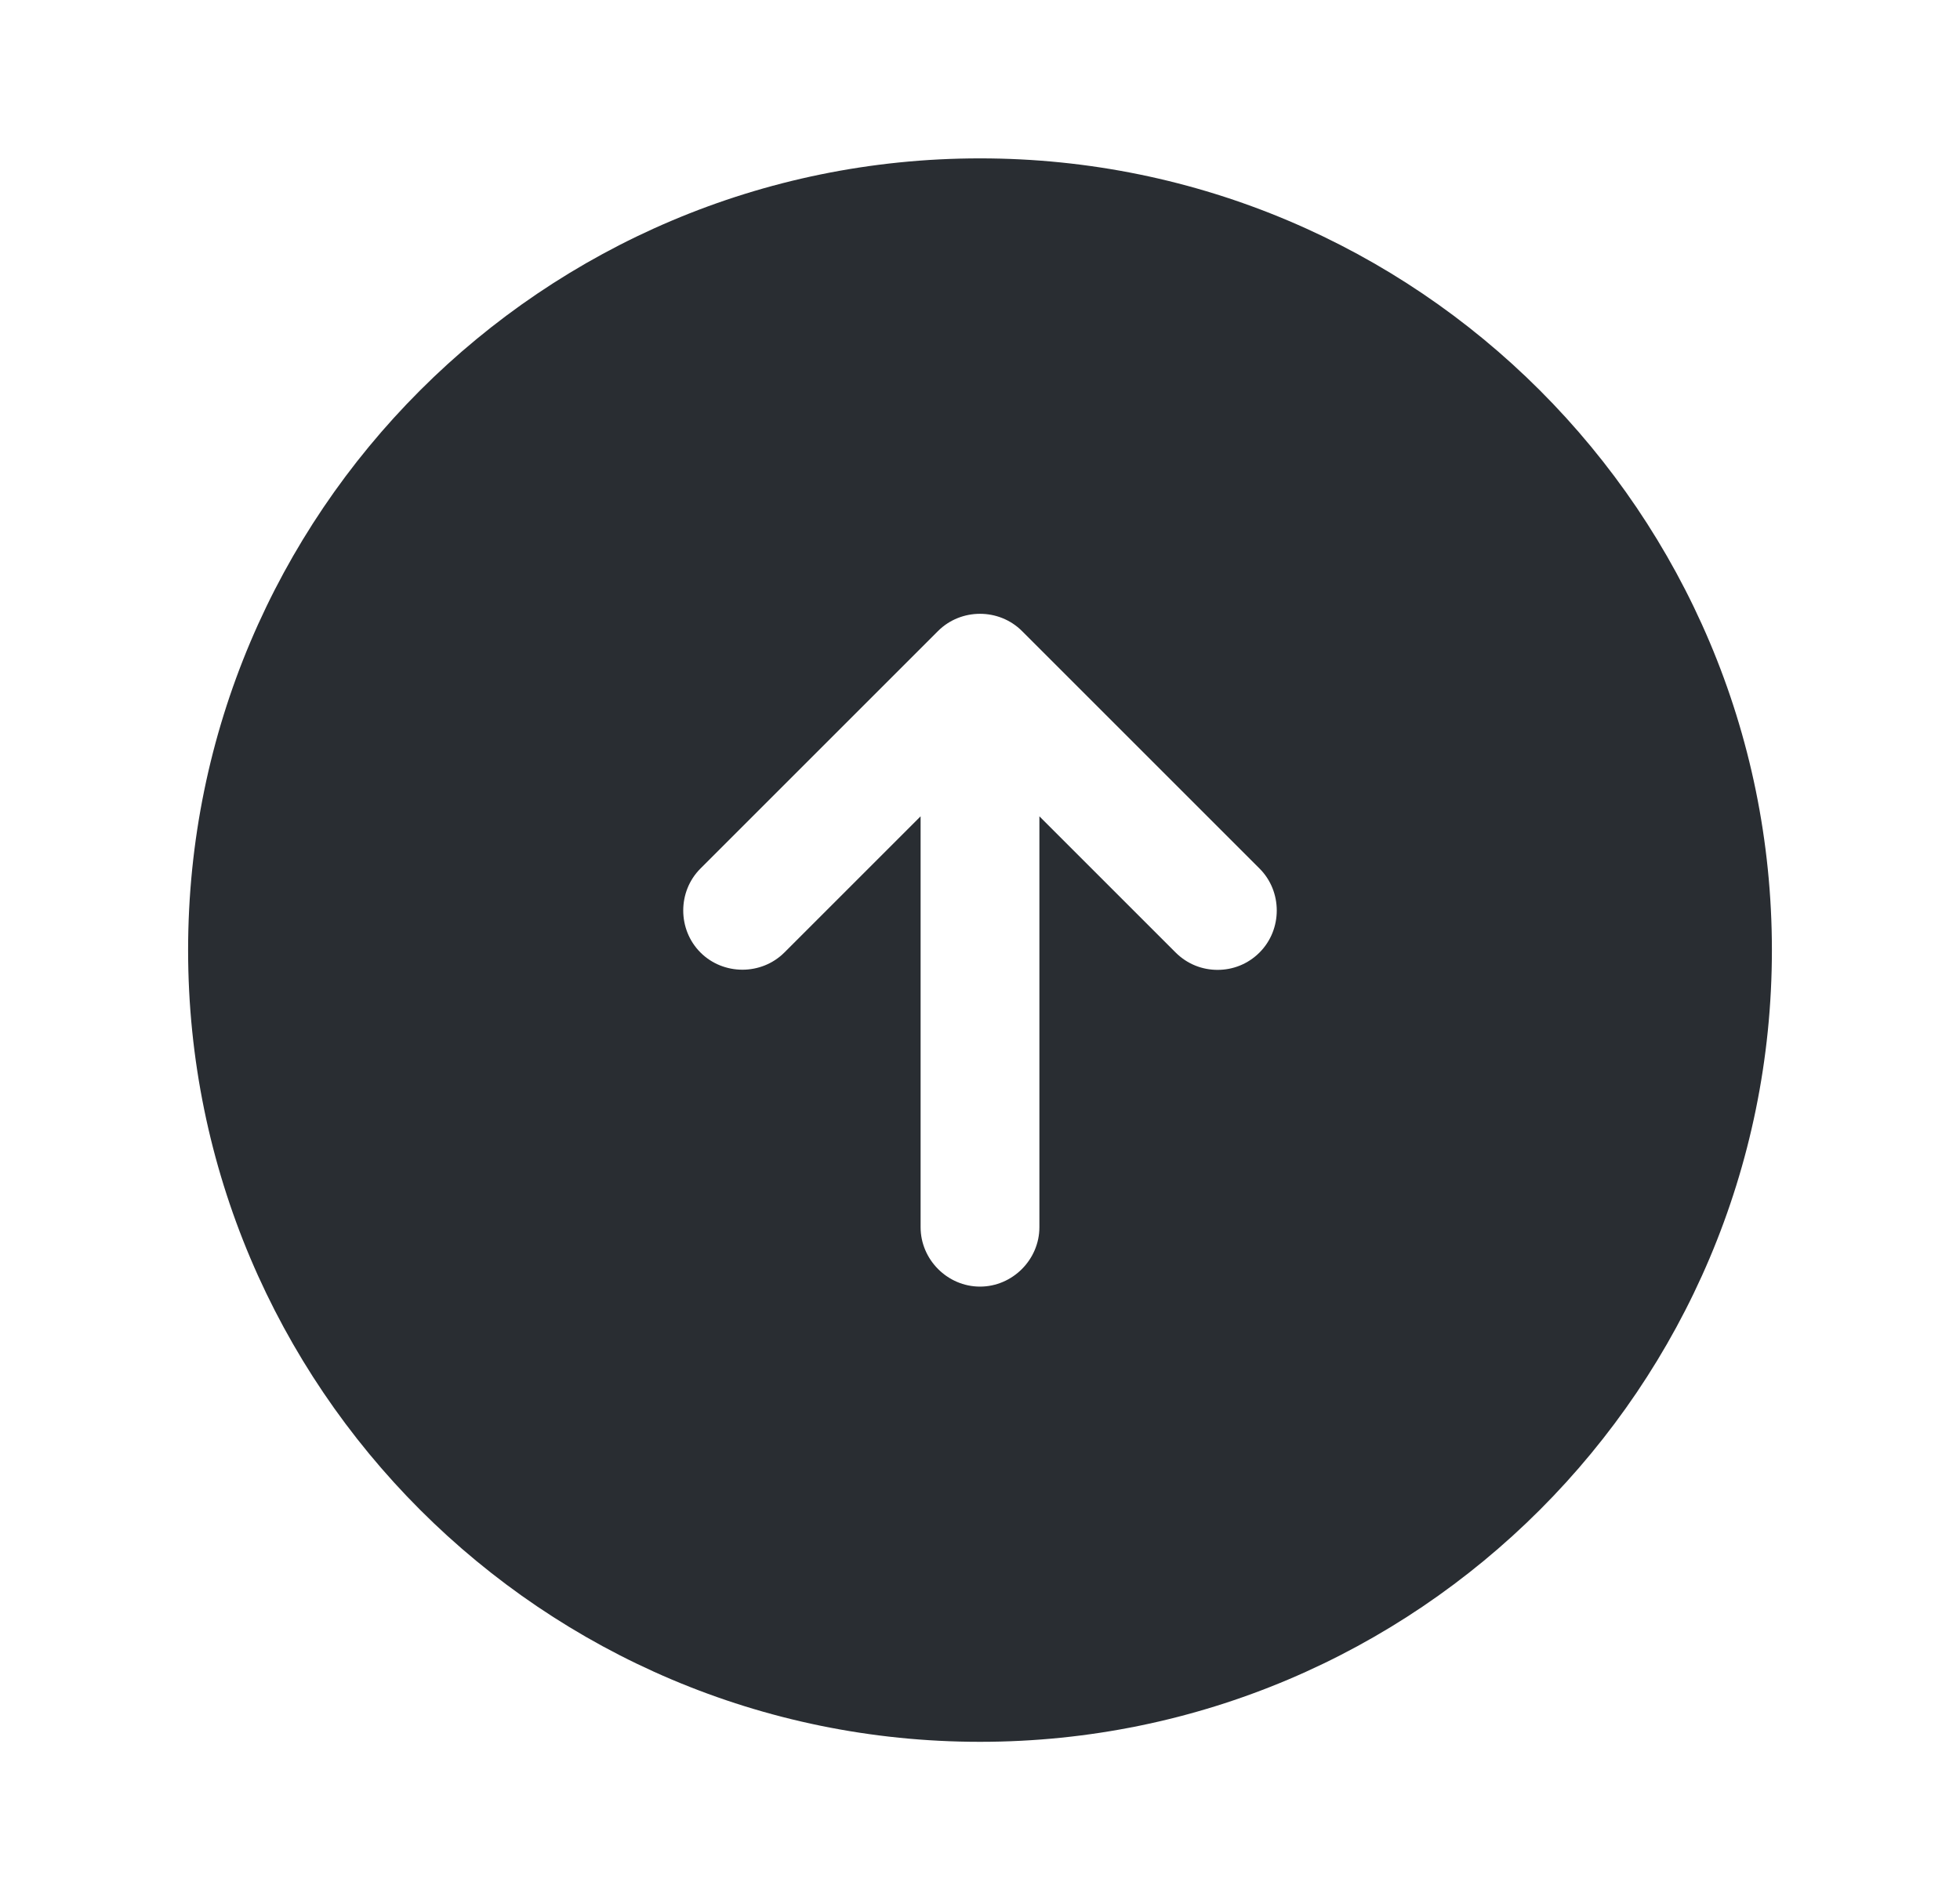 <svg width="33" height="32" viewBox="0 0 33 32" fill="none" xmlns="http://www.w3.org/2000/svg">
<g id="vuesax/bold/arrow-up">
<g id="vuesax/bold/arrow-up_2">
<g id="arrow-up">
<path id="Vector" d="M16.5 2.667C9.14 2.667 3.167 8.64 3.167 16C3.167 23.36 9.14 29.333 16.5 29.333C23.86 29.333 29.833 23.36 29.833 16C29.833 8.64 23.86 2.667 16.5 2.667ZM21.207 16.04C21.007 16.24 20.753 16.333 20.5 16.333C20.247 16.333 19.993 16.24 19.793 16.04L17.5 13.747V20.667C17.5 21.213 17.047 21.667 16.5 21.667C15.953 21.667 15.5 21.213 15.5 20.667V13.747L13.207 16.04C12.82 16.427 12.18 16.427 11.793 16.04C11.407 15.653 11.407 15.013 11.793 14.627L15.793 10.627C16.18 10.24 16.82 10.24 17.207 10.627L21.207 14.627C21.593 15.013 21.593 15.653 21.207 16.04Z" fill="#292D32"/>
</g>
</g>
</g>
</svg>
